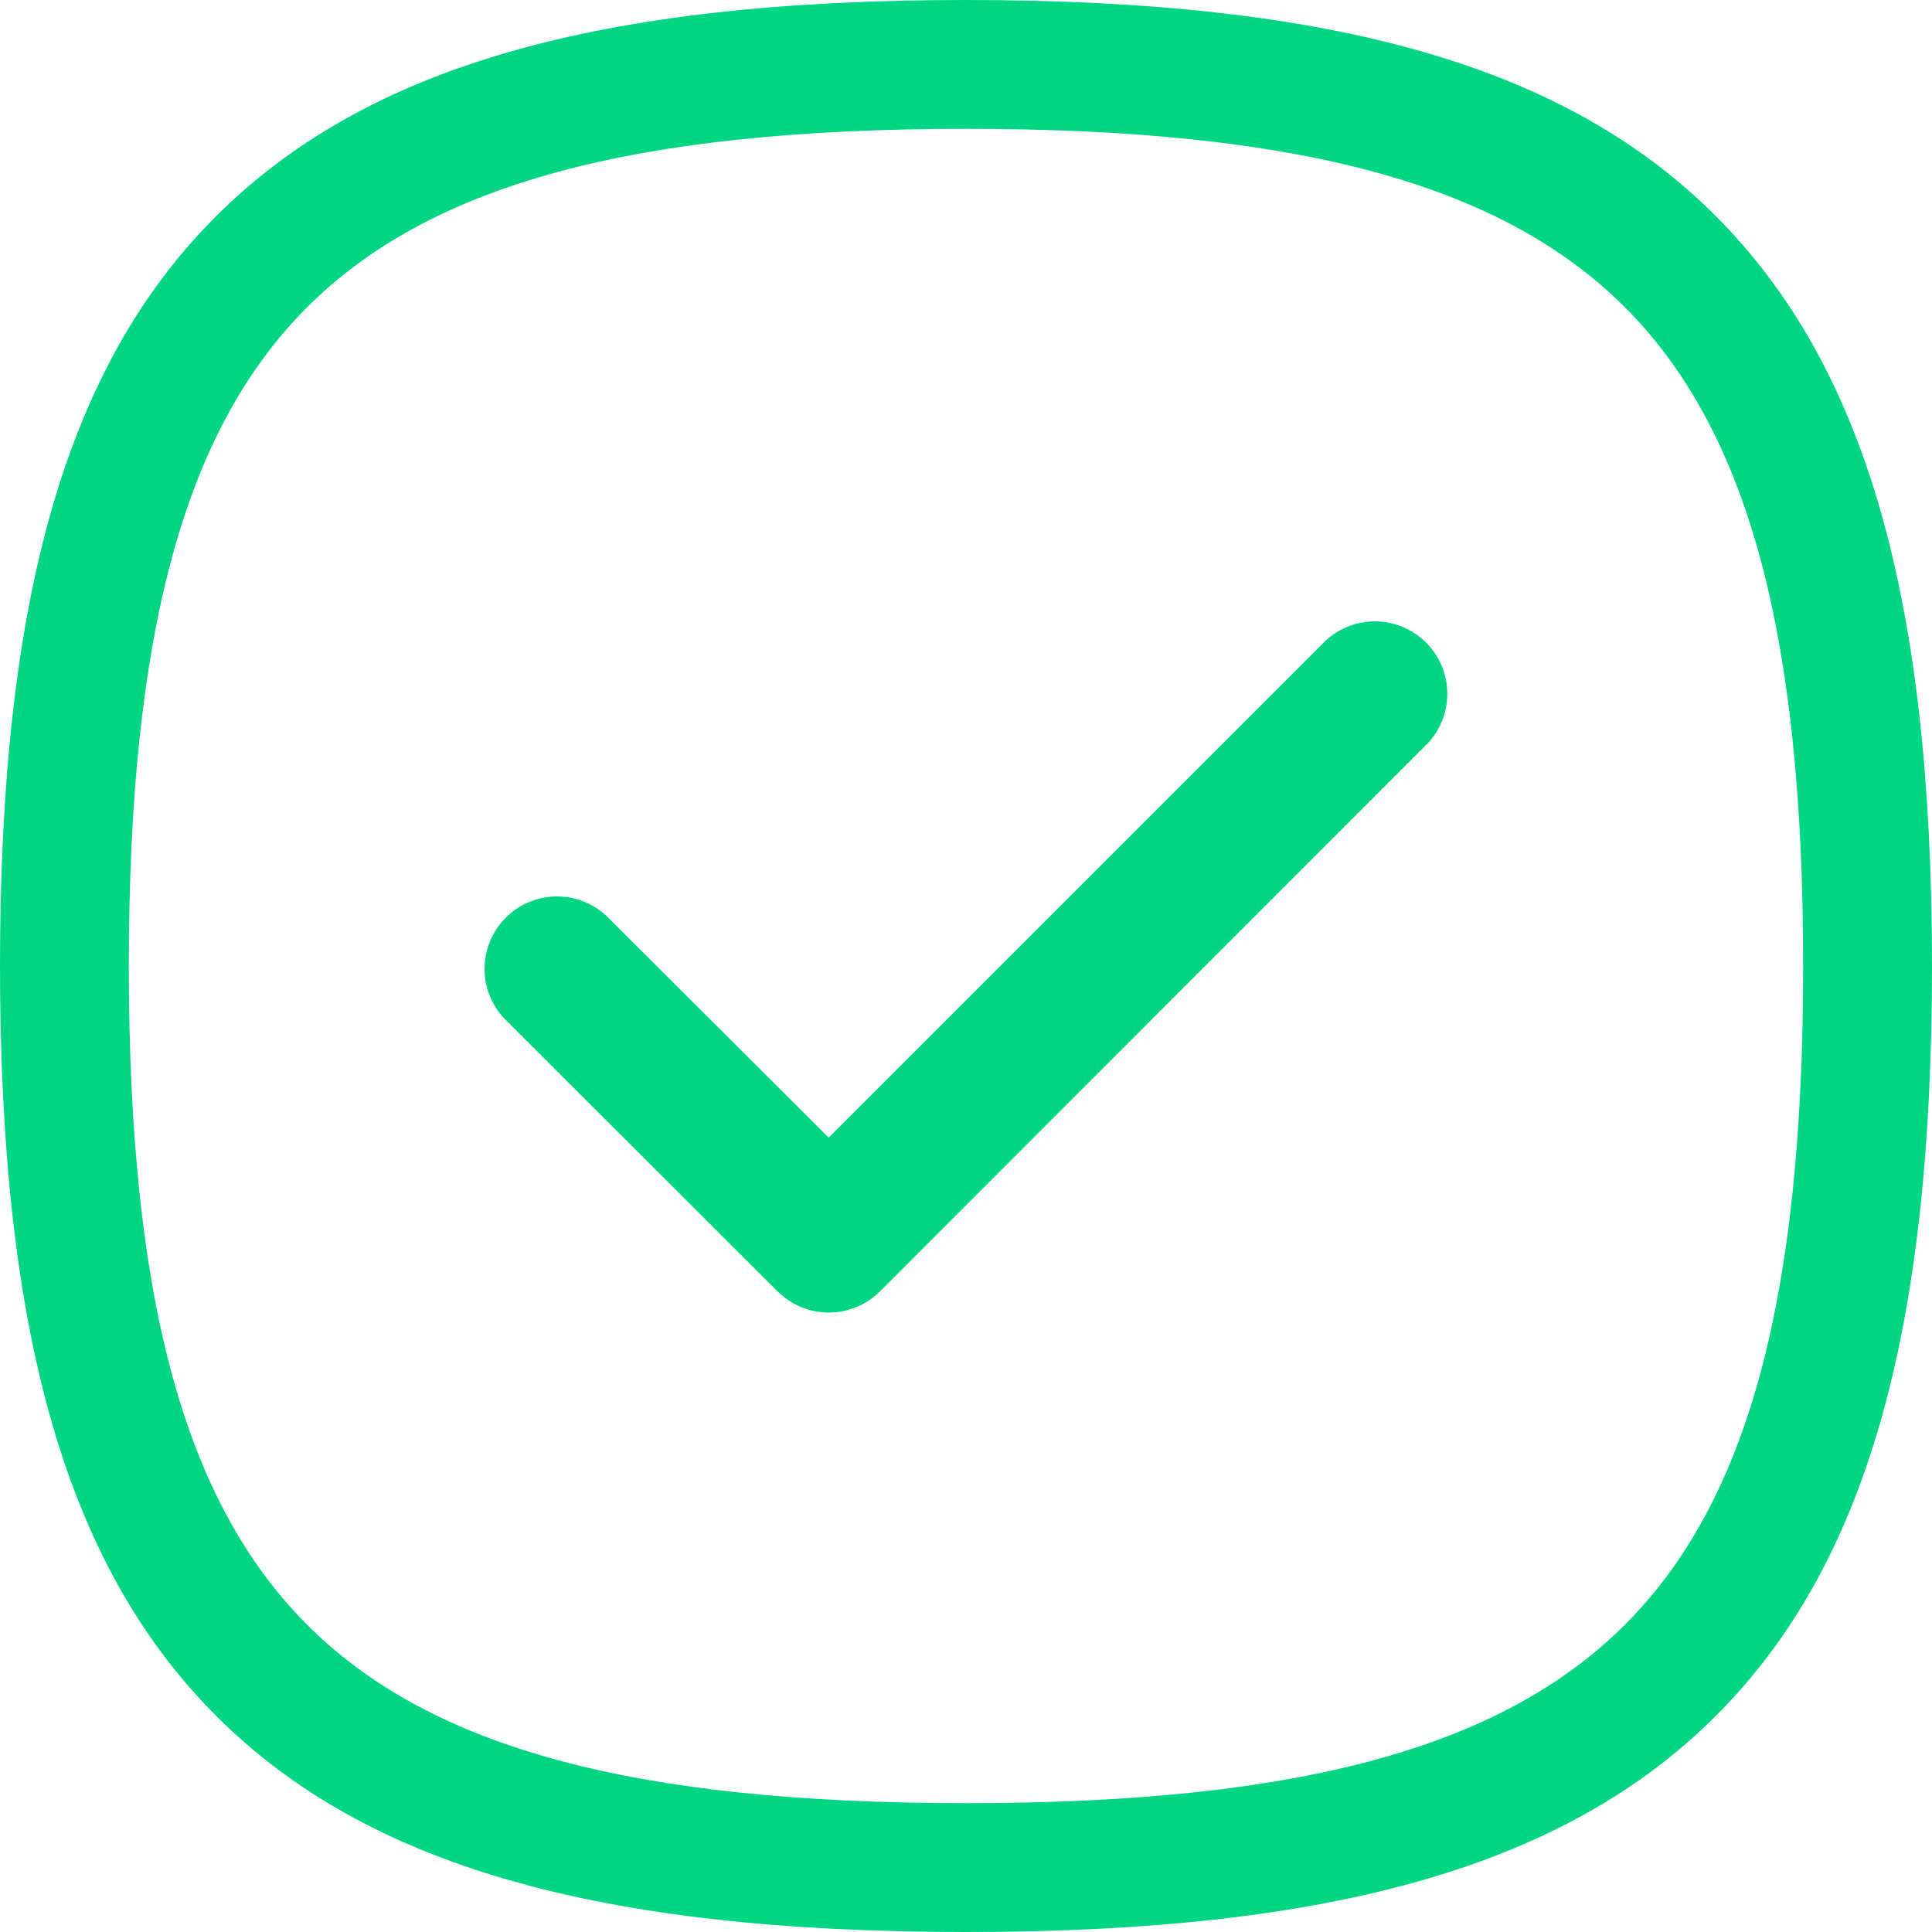 <svg width="256" height="256" viewBox="0 0 256 256" fill="none" xmlns="http://www.w3.org/2000/svg">
<g>
<path d="M256 128C256 176.912 247.168 207.568 227.36 227.36C207.552 247.152 176.912 256 128 256C79.088 256 48.432 247.168 28.64 227.36C8.848 207.552 0 176.912 0 128C0 79.088 8.8 48.432 28.64 28.64C48.48 8.848 79.088 0 128 0C176.912 0 207.568 8.8 227.36 28.64C247.152 48.48 256 79.088 256 128ZM17.072 128C17.072 172.032 24.368 198.944 40.704 215.296C57.04 231.648 84 238.928 128 238.928C172 238.928 198.944 231.632 215.296 215.296C231.648 198.96 238.928 172 238.928 128C238.928 84 231.648 57.056 215.296 40.704C198.944 24.352 172 17.072 128 17.072C84 17.072 57.056 24.368 40.704 40.704C24.352 57.04 17.072 84 17.072 128Z" fill="#00D583"/>
<path d="M109.808 173.92C107.263 173.918 104.823 172.905 103.024 171.104L66.784 134.928C65.088 133.108 64.165 130.701 64.209 128.214C64.253 125.727 65.26 123.354 67.019 121.595C68.778 119.836 71.151 118.829 73.638 118.785C76.125 118.741 78.532 119.664 80.352 121.36L109.808 150.736L175.632 84.912C177.452 83.216 179.859 82.293 182.346 82.337C184.833 82.381 187.206 83.388 188.965 85.147C190.724 86.906 191.731 89.279 191.775 91.766C191.819 94.253 190.896 96.66 189.2 98.48L116.608 171.104C115.716 171.998 114.656 172.706 113.489 173.19C112.322 173.673 111.071 173.921 109.808 173.92V173.92Z" fill="#00D583"/>
</g>
</svg>
